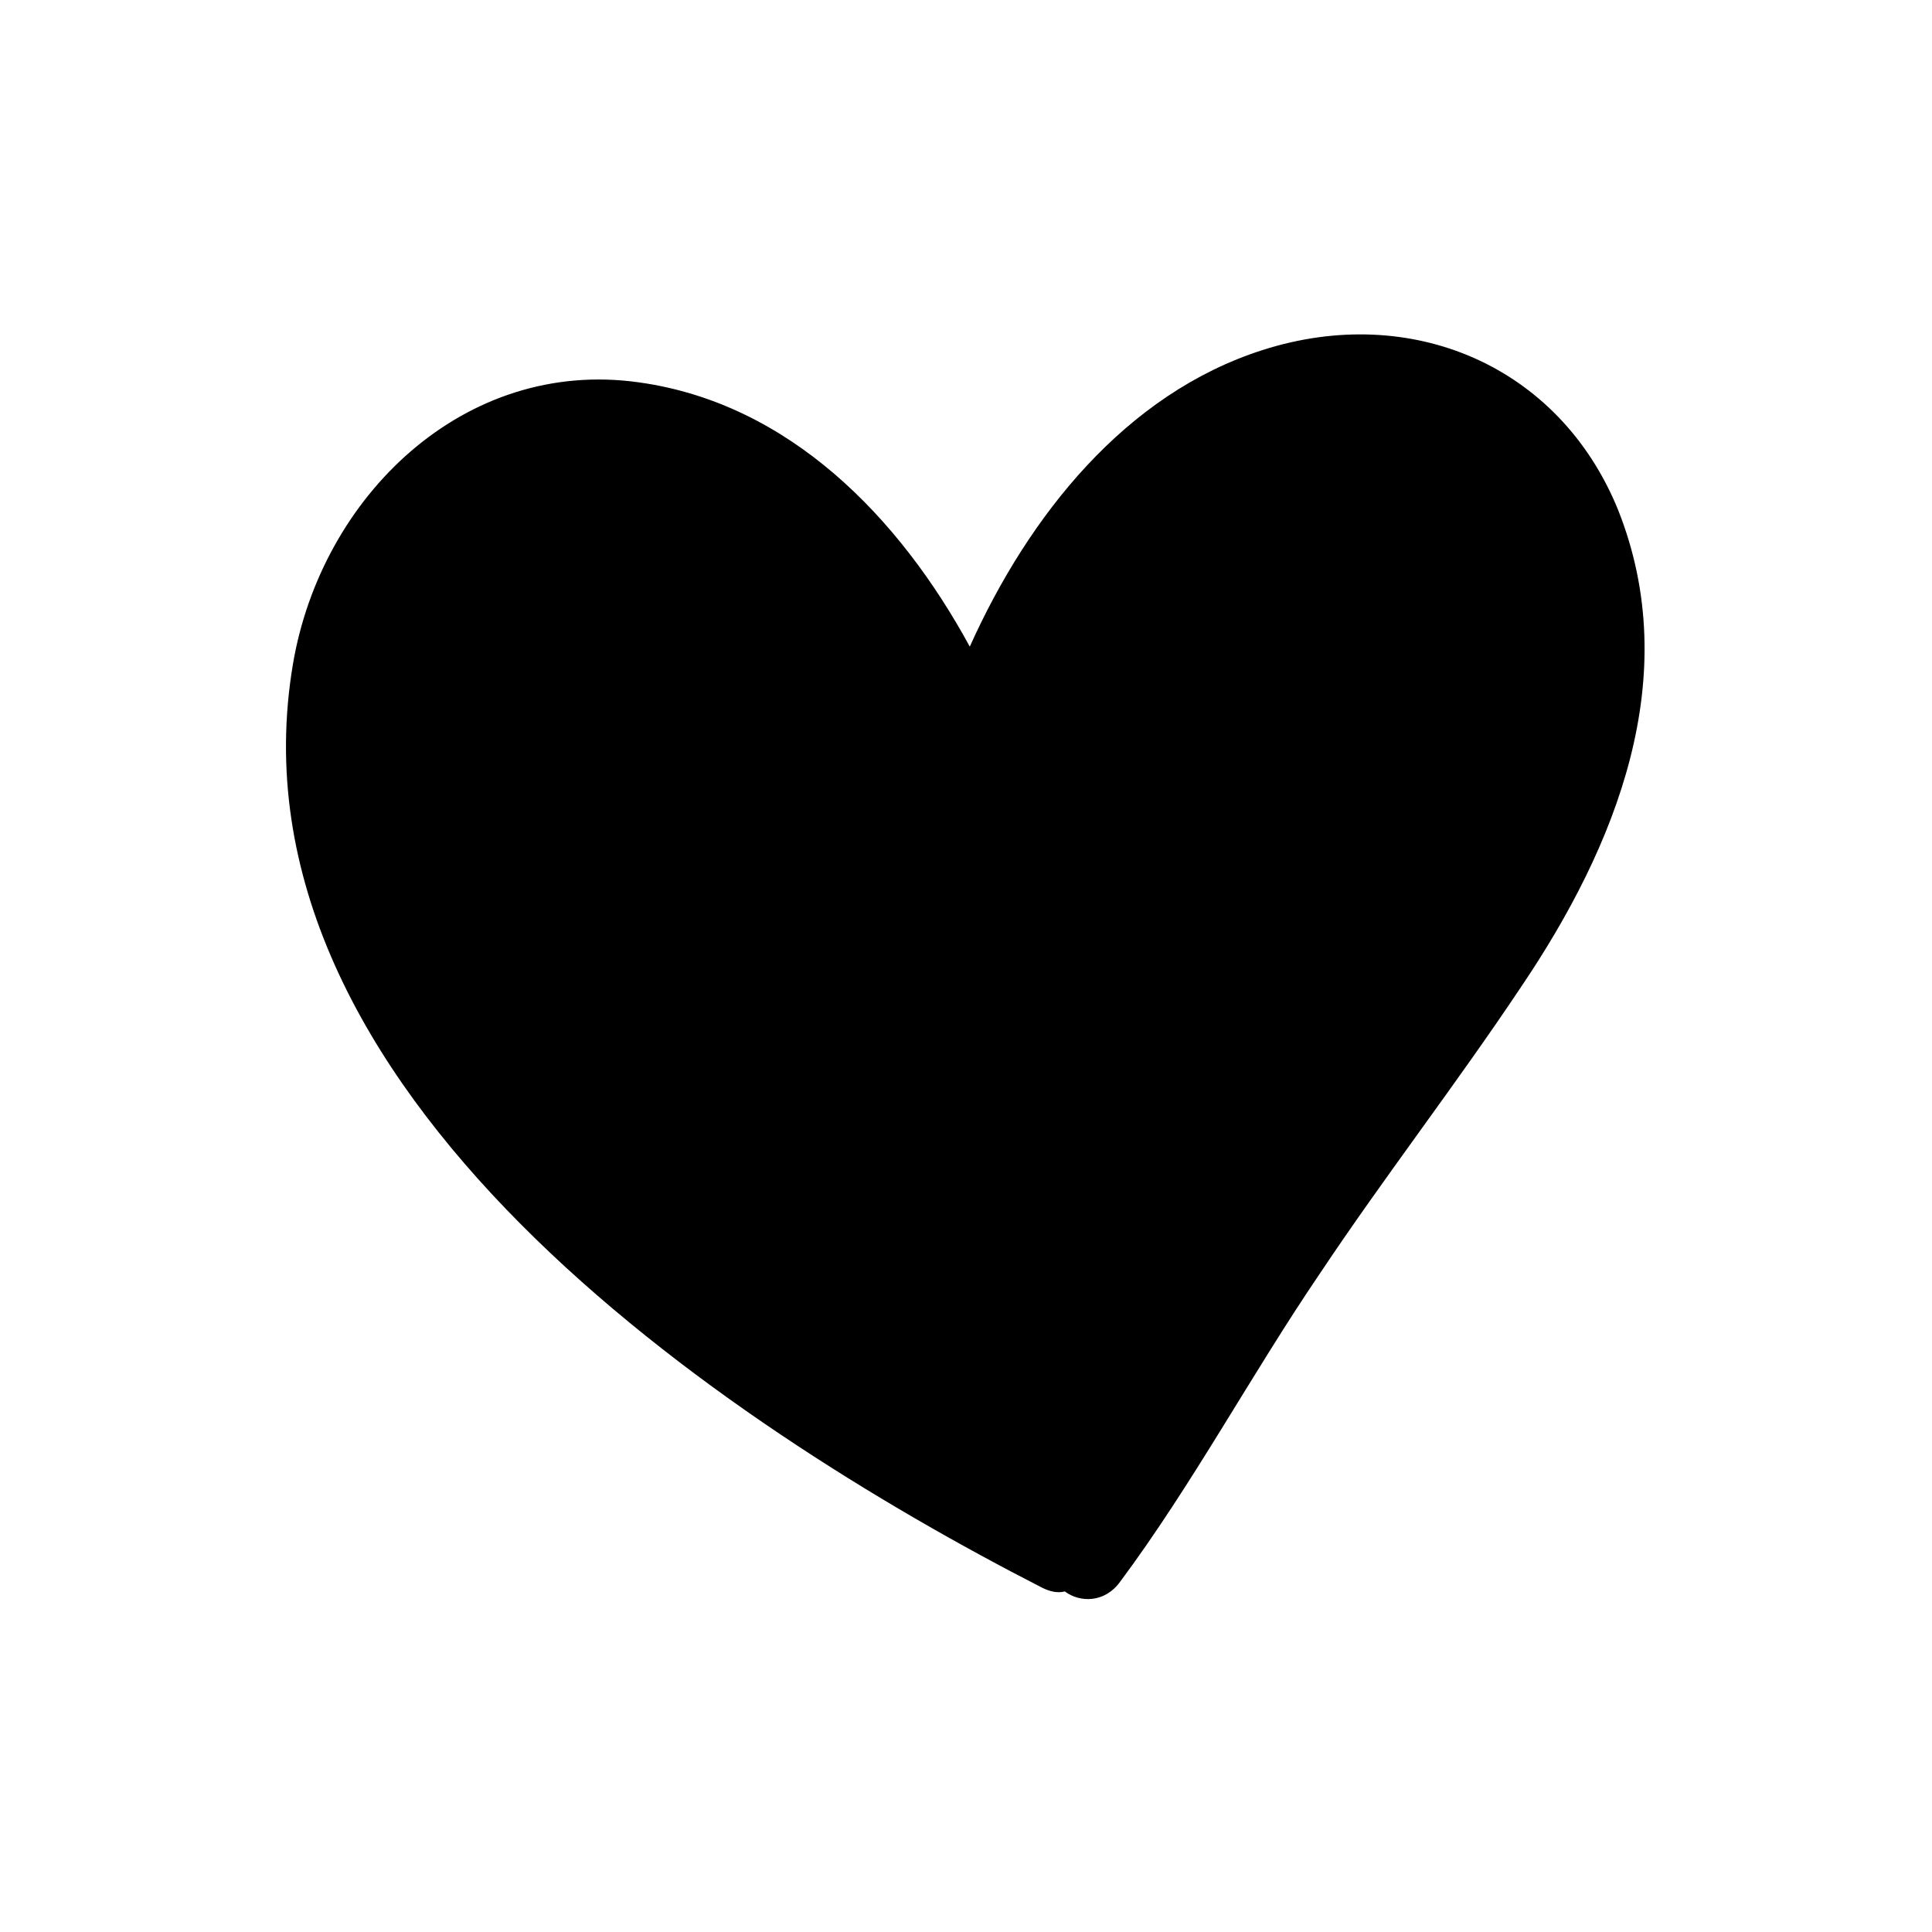 <?xml version="1.0" encoding="UTF-8"?>
<!-- The Best Svg Icon site in the world: iconSvg.co, Visit us! https://iconsvg.co -->
<svg fill="#000000" width="800px" height="800px" version="1.1" viewBox="144 144 512 512" xmlns="http://www.w3.org/2000/svg">
 <path d="m572.8 279.09c-15.617-38.289-54.914-54.914-94.211-42.32-36.273 11.586-61.969 43.832-77.586 78.594-18.641-34.258-47.863-64.488-87.664-70.031-46.352-6.551-84.137 30.23-91.691 74.562-19.145 112.85 113.86 201.52 198.5 244.85 2.016 1.008 4.031 1.512 6.047 1.008 4.031 3.023 10.578 3.023 14.609-2.519 19.145-25.695 34.762-54.914 52.898-81.617 17.129-25.695 36.273-50.383 53.402-76.074 25.191-37.281 43.328-82.121 25.695-126.45z"/>
</svg>